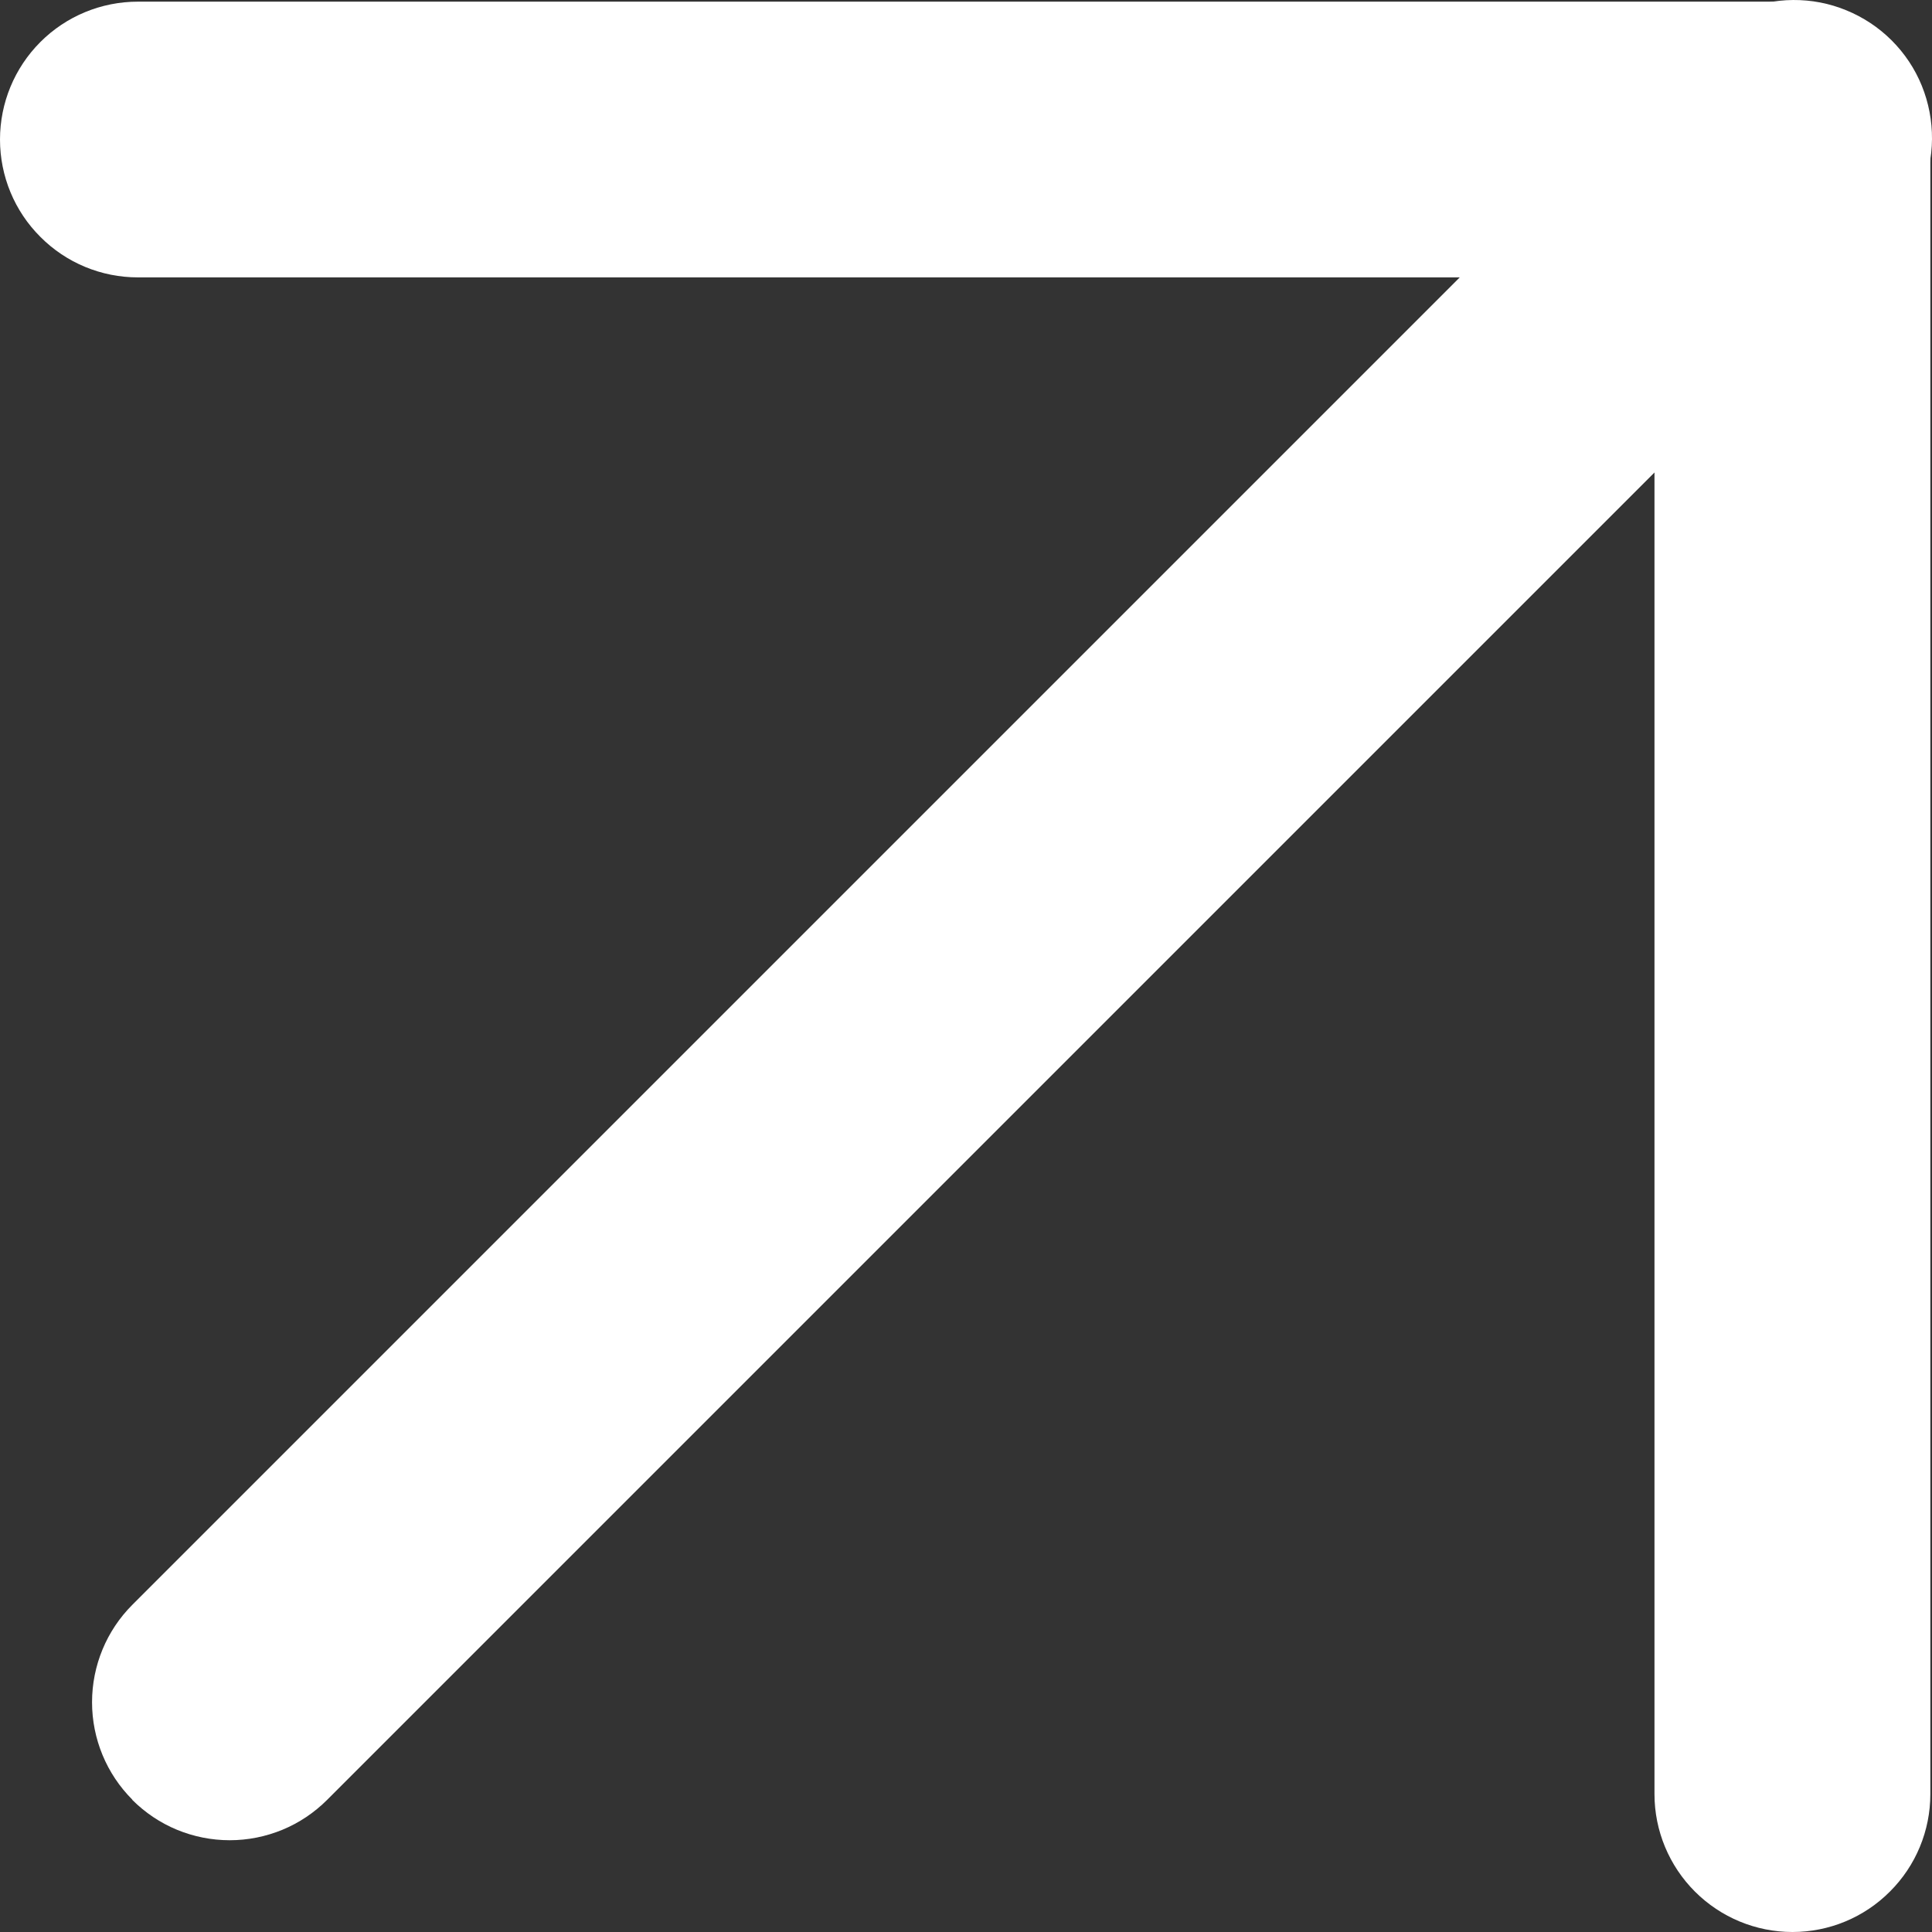 <svg width="14" height="14" viewBox="0 0 14 14" fill="none" xmlns="http://www.w3.org/2000/svg">
<rect x="0" y="0" width="14" height="14" fill="#333333" stroke="none"/>
<path d="M0.958 13.042C1.051 13.135 1.161 13.209 1.282 13.259C1.403 13.309 1.533 13.335 1.665 13.335C1.796 13.335 1.926 13.309 2.047 13.259C2.168 13.209 2.278 13.135 2.371 13.042L13.695 1.718C13.79 1.626 13.866 1.516 13.919 1.394C13.971 1.272 13.999 1.141 14 1.008C14.001 0.876 13.976 0.744 13.926 0.621C13.876 0.498 13.802 0.387 13.708 0.293C13.614 0.199 13.502 0.125 13.38 0.075C13.257 0.024 13.125 -0.001 12.993 3.37181e-05C12.86 0.001 12.729 0.029 12.607 0.081C12.485 0.133 12.375 0.209 12.283 0.305L0.959 11.629C0.772 11.816 0.667 12.07 0.667 12.335C0.667 12.6 0.772 12.854 0.959 13.041L0.958 13.042Z" fill="white"/>
<path d="M12.989 14C13.254 14 13.508 13.895 13.695 13.707C13.883 13.52 13.988 13.266 13.988 13.001V1.011C13.988 0.746 13.883 0.492 13.695 0.304C13.508 0.117 13.254 0.012 12.989 0.012H0.999C0.734 0.012 0.48 0.117 0.293 0.304C0.105 0.492 0 0.746 0 1.011C0 1.276 0.105 1.53 0.293 1.717C0.48 1.905 0.734 2.01 0.999 2.01H11.989V13.001C11.989 13.266 12.095 13.52 12.282 13.707C12.47 13.895 12.724 14 12.989 14Z" fill="white"/>
</svg>
